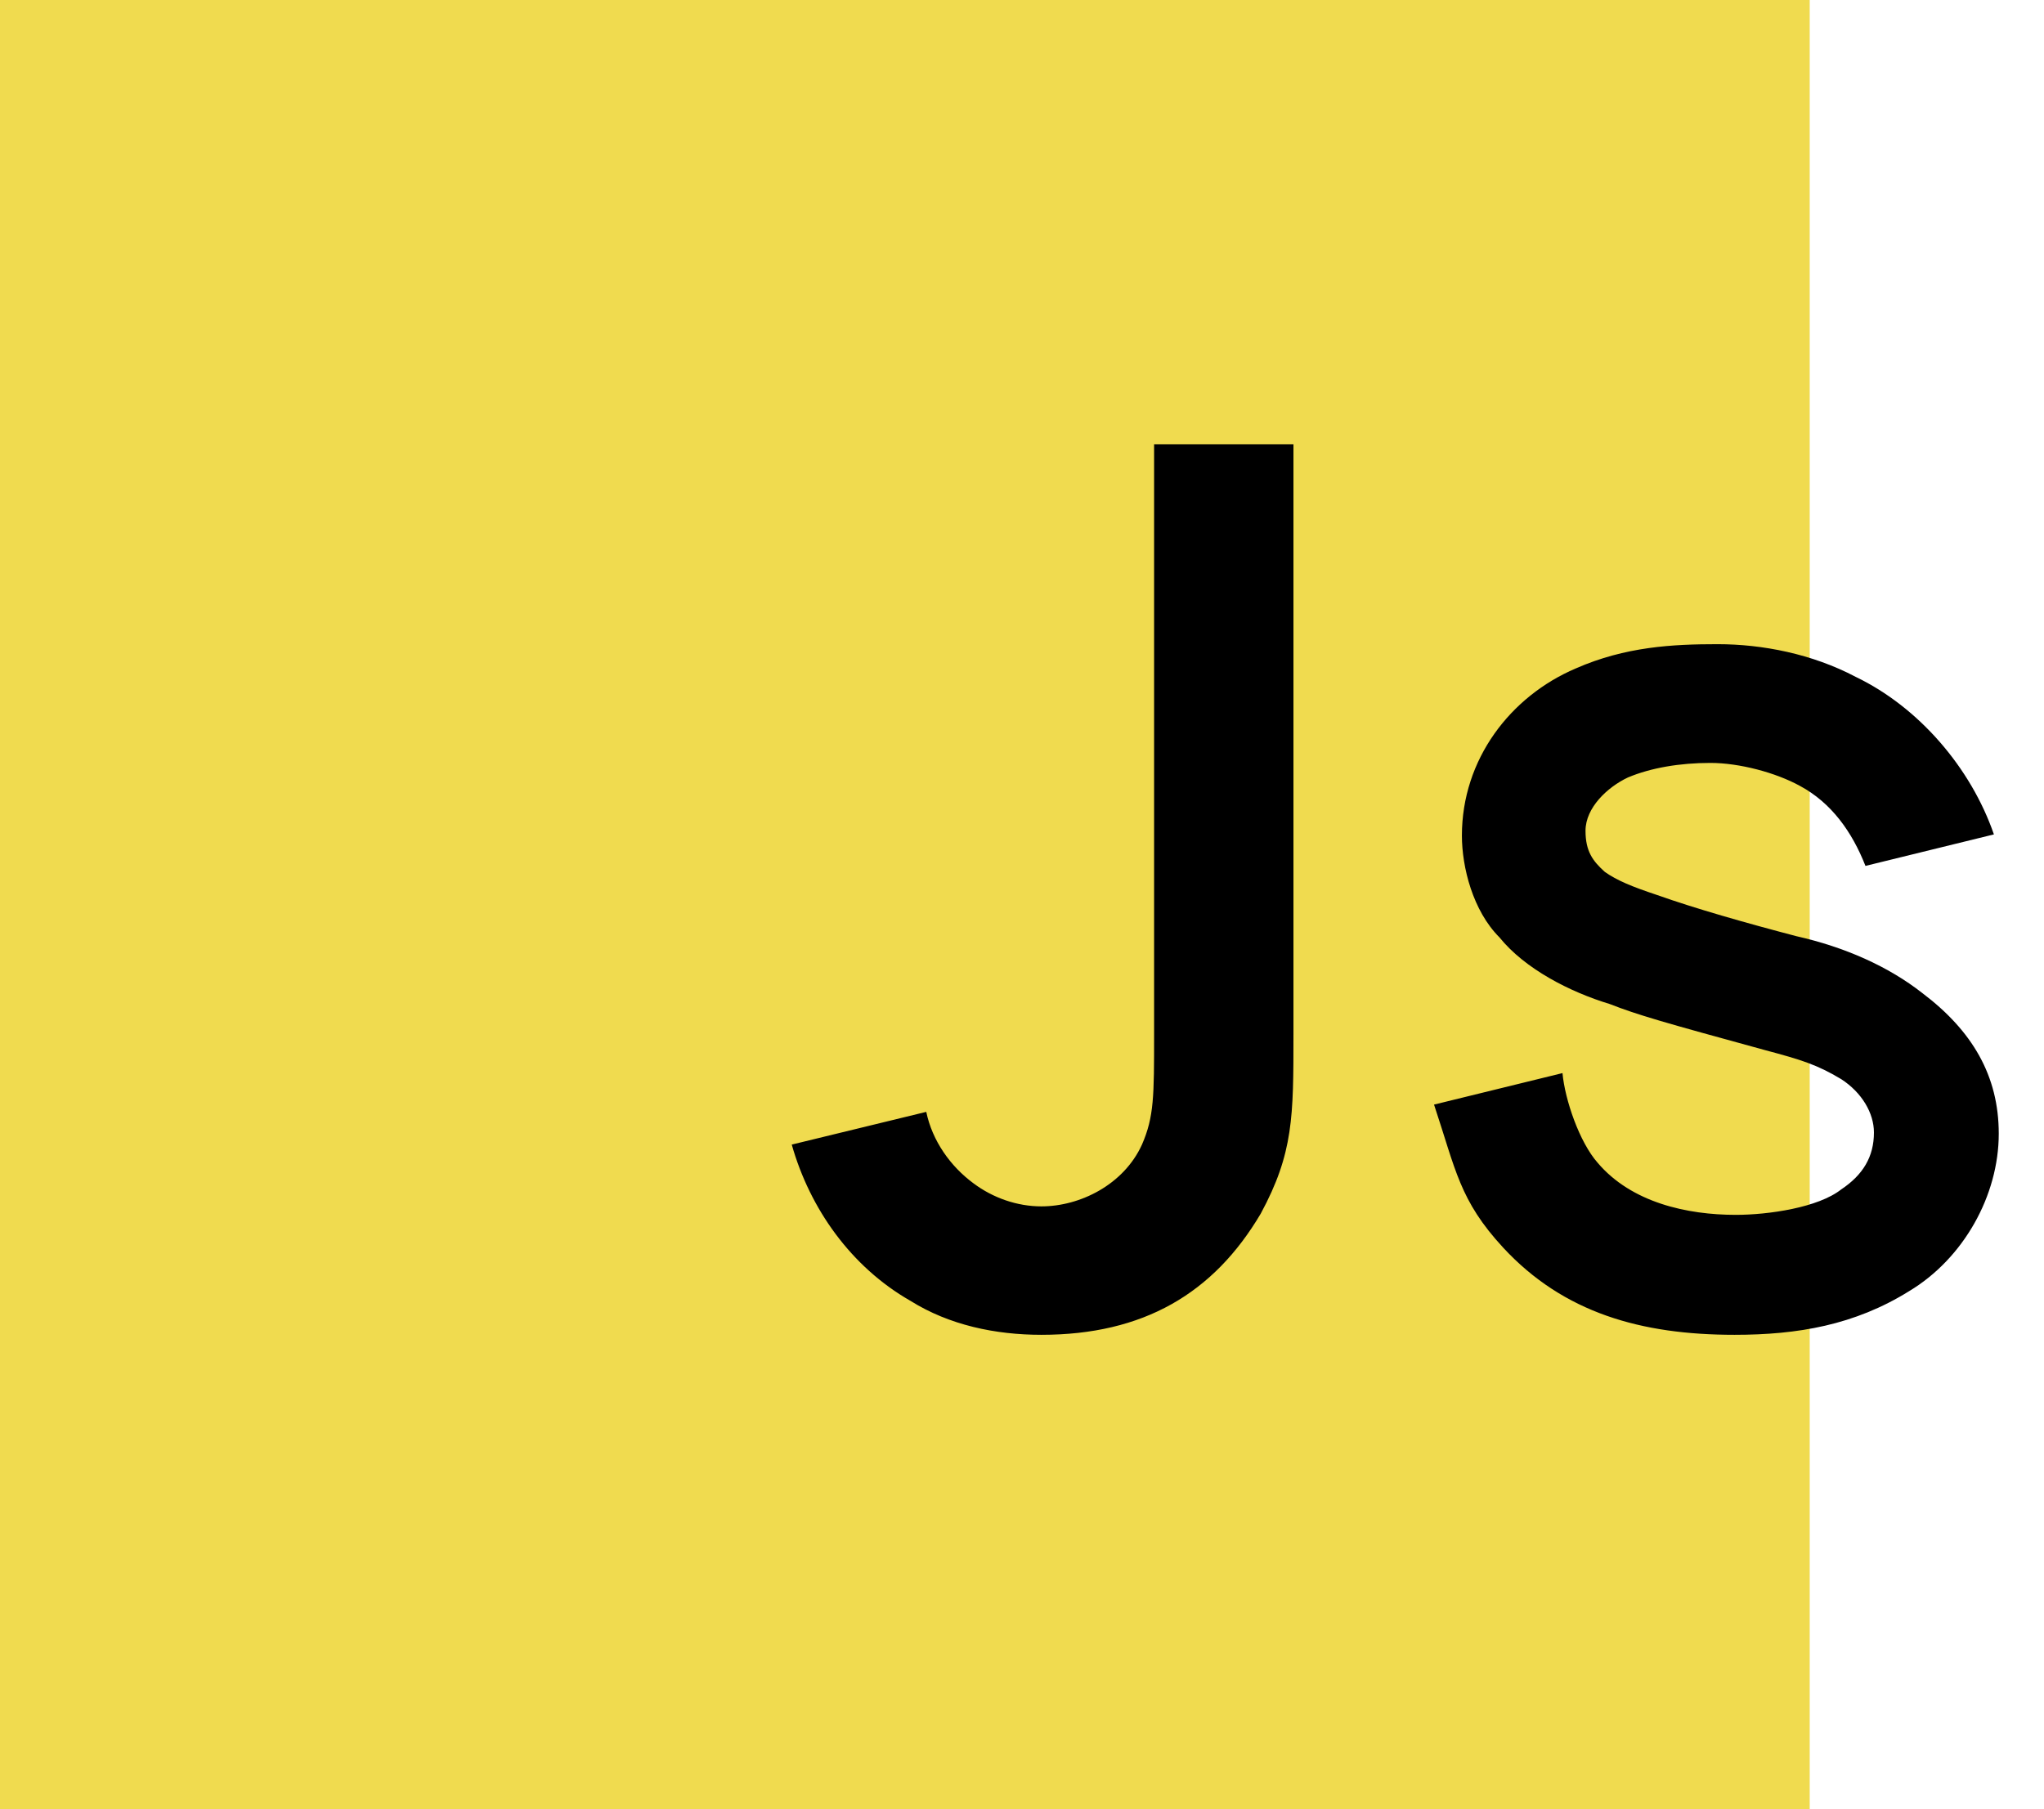 <svg width="506" height="448" viewBox="0 0 506 448" fill="none" xmlns="http://www.w3.org/2000/svg">
<rect width="448" height="448" fill="#F0DB4F"/>
<path d="M320.2 110V256.1C320.2 276.5 320.2 285.5 312.1 300.5C300.4 320.3 283 330.5 257.8 330.5C246.4 330.5 235 328.1 225.4 322.1C210.7 313.7 200.5 299.3 196 283.4L229.3 275.3C230.8 282.5 235.3 288.8 241 293C245.8 296.6 251.8 298.7 257.8 298.7C267.4 298.7 278.2 293.3 282.7 283.4C285.7 276.5 285.7 271.4 285.7 256.1V110H320.2ZM493.6 206.6C487.9 190.1 475 175.1 459.4 167.6C448.6 161.9 436.3 159.5 425.2 159.5C414.1 159.5 402.4 160.1 390.1 165.5C373.9 172.4 361.9 188 361.9 206.9C361.9 214.7 364.6 225.5 371.2 232.1C377.5 239.9 388.6 245.6 398.5 248.6C405.4 251.3 411.7 253.1 436.9 260C445.9 262.4 449.8 263.6 455.8 267.2C460.9 270.5 463.9 275.6 463.9 280.4C463.9 286.4 461.2 290.9 455.8 294.5C450.1 299 437.8 300.8 429.7 300.8C417.7 300.8 403.9 297.8 395.5 287.9C391 282.8 387.4 272.3 386.8 265.7L355 273.5C360.4 289.7 361.3 297.2 372.1 308.9C387.1 325.1 406.3 330.5 429.4 330.5C445 330.5 459.1 328.1 472.6 319.7C486.1 311.6 494.8 296 494.8 280.7C494.8 266.3 488.2 255.2 475.9 245.9C467.5 239.3 456.7 234.5 444.7 231.8C432.1 228.5 419.5 224.9 410.2 221.6C403.9 219.5 400.3 218 397.3 215.9C394.3 213.2 392.5 210.8 392.5 205.7C392.5 200 397.9 194.9 403 192.5C408.7 190.1 415.9 188.9 423.4 188.9C430.6 188.9 439.6 191.3 445.6 194.6C453.4 198.8 458.5 206 461.8 214.4L493.6 206.6Z" fill="black"/>
</svg>
